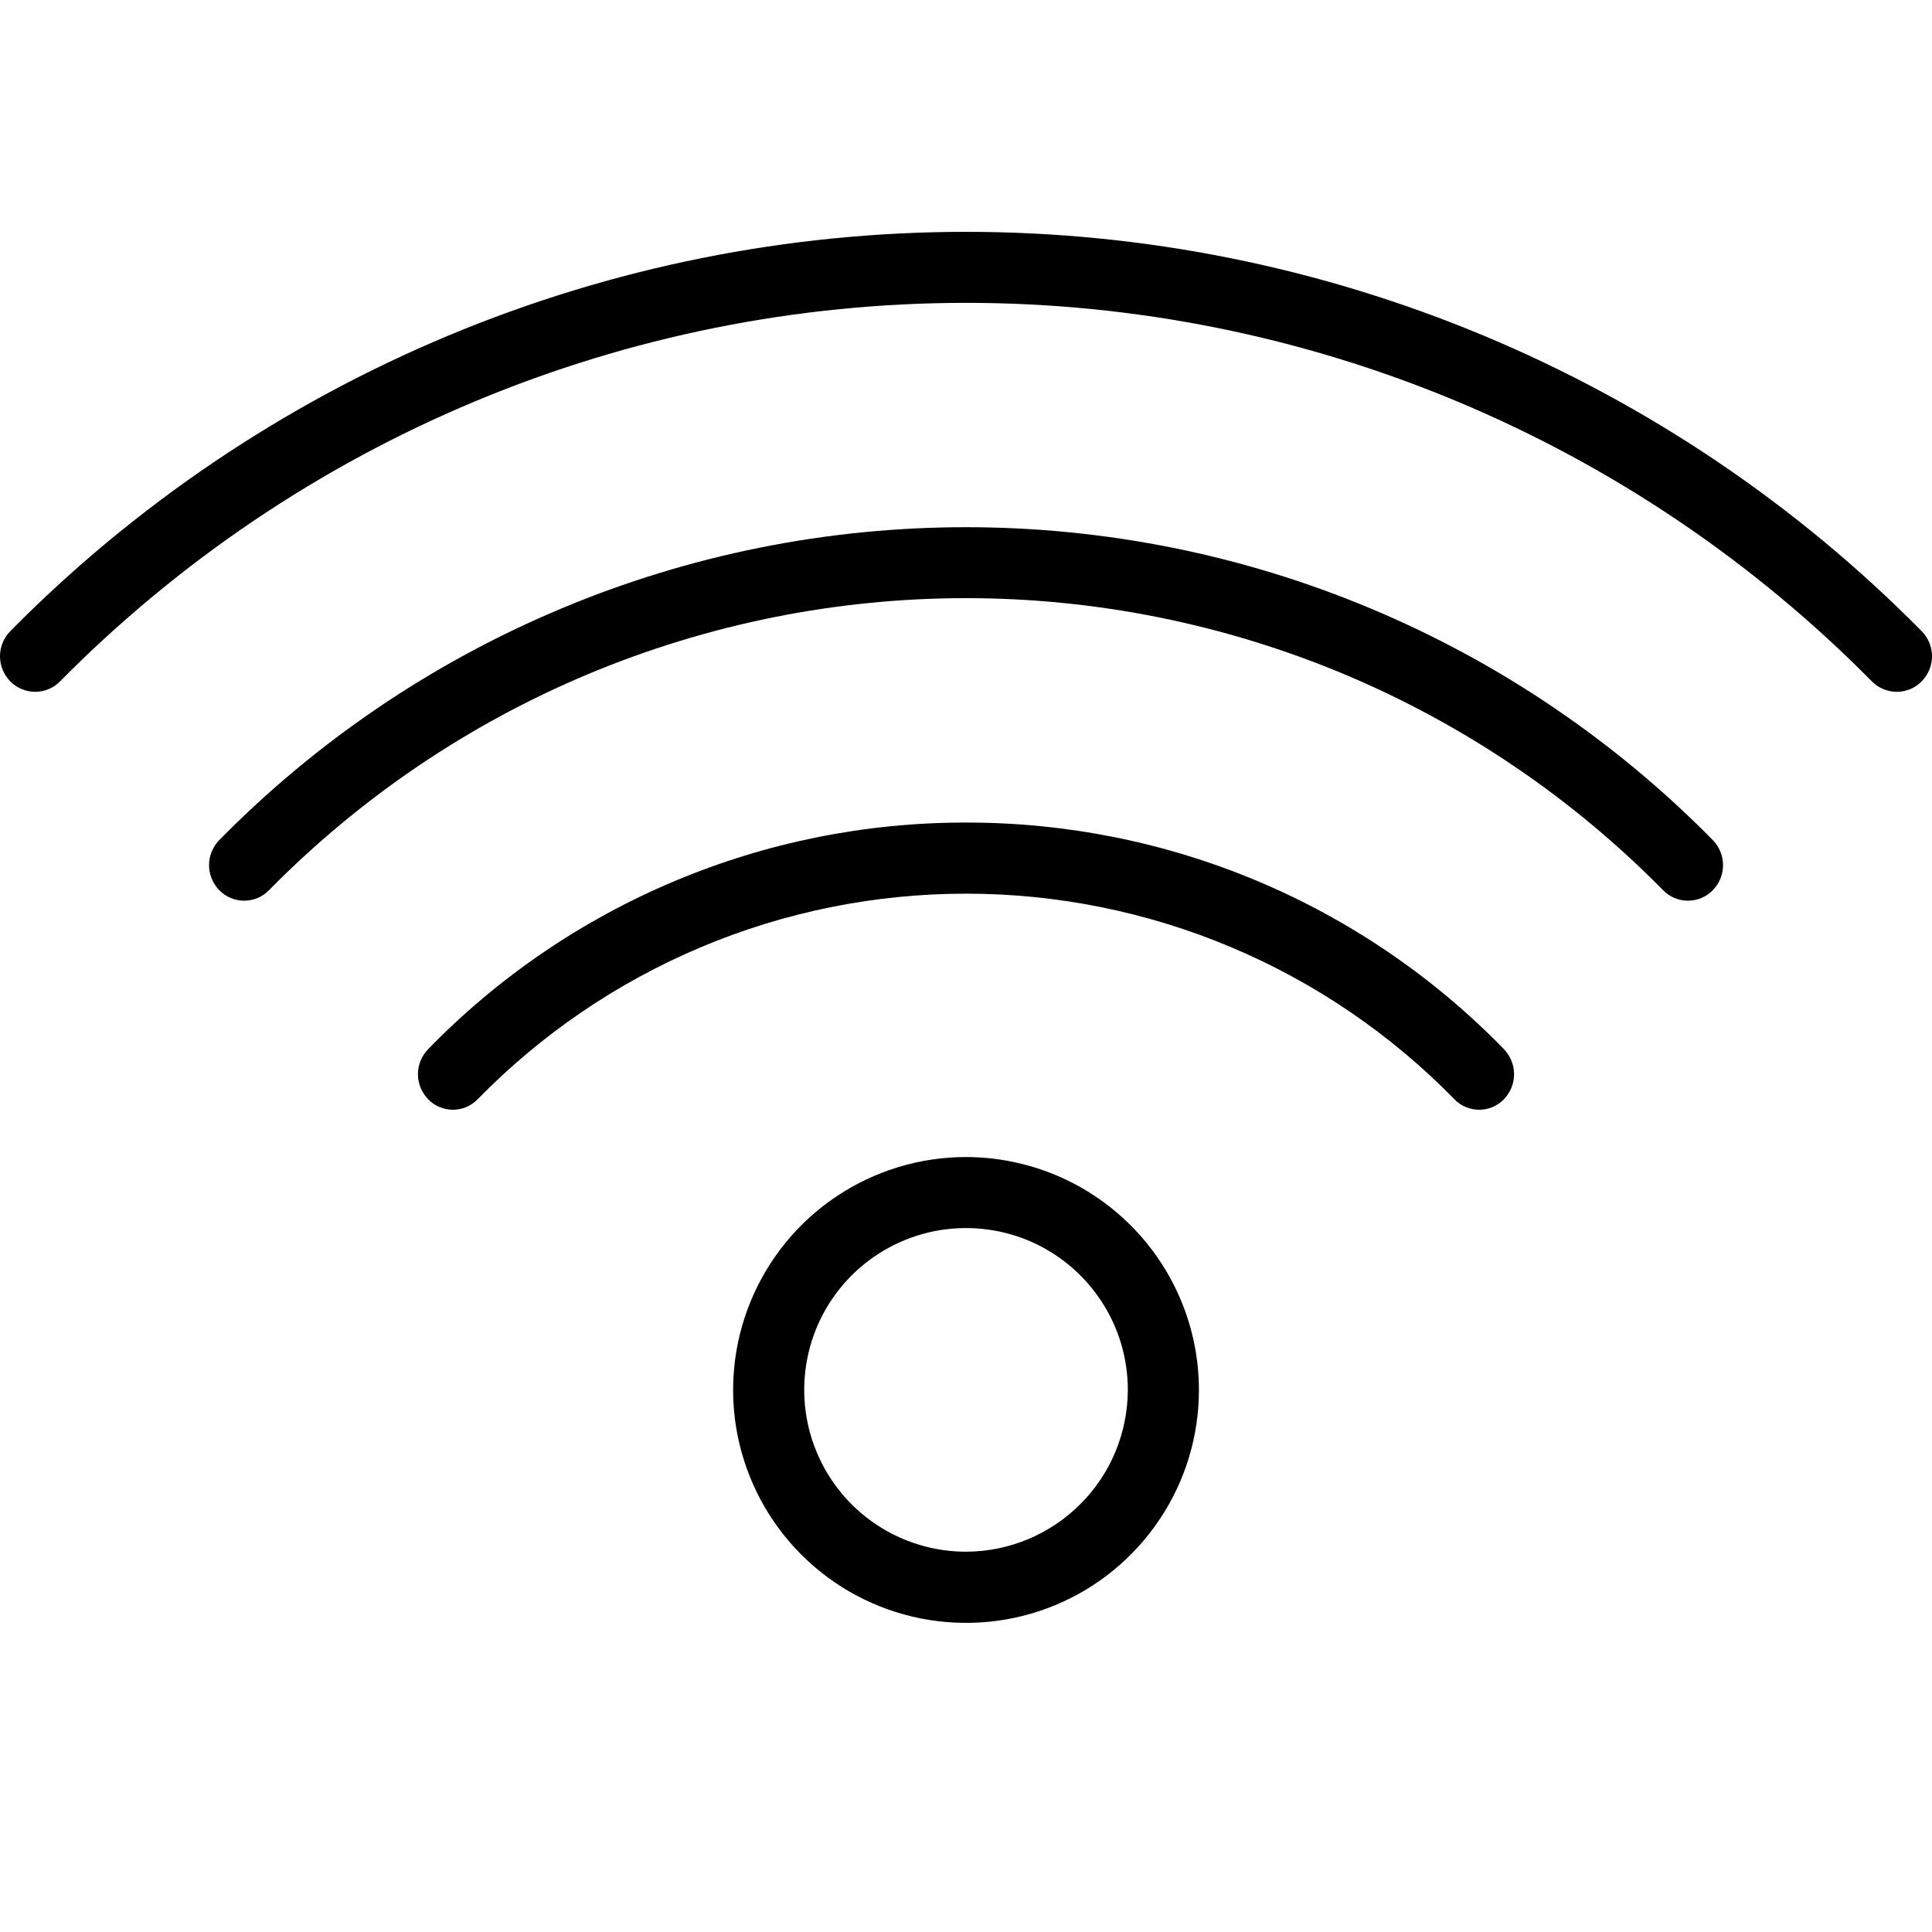 <svg width="25" height="25" viewBox="0 0 25 25" fill="none" xmlns="http://www.w3.org/2000/svg">
<path d="M24.866 8.167C23.25 6.53 21.324 5.231 19.201 4.344C17.078 3.457 14.8 3 12.5 3C10.199 3 7.921 3.457 5.798 4.344C3.676 5.231 1.75 6.53 0.133 8.167C0.048 8.254 0 8.37 0 8.492C0 8.614 0.048 8.73 0.133 8.817C0.175 8.86 0.225 8.894 0.281 8.917C0.336 8.94 0.395 8.952 0.455 8.952C0.515 8.952 0.574 8.94 0.63 8.917C0.685 8.894 0.735 8.86 0.777 8.817C2.31 7.266 4.135 6.034 6.148 5.193C8.16 4.352 10.319 3.919 12.5 3.919C14.681 3.919 16.84 4.352 18.852 5.193C20.864 6.034 22.69 7.266 24.222 8.817C24.264 8.86 24.314 8.894 24.37 8.917C24.425 8.94 24.484 8.952 24.544 8.952C24.604 8.952 24.663 8.94 24.719 8.917C24.774 8.894 24.824 8.86 24.866 8.817C24.952 8.73 25 8.614 25 8.492C25 8.37 24.952 8.253 24.866 8.167Z" fill="black"/>
<path d="M2.838 10.87C2.753 10.957 2.705 11.073 2.705 11.195C2.705 11.317 2.753 11.433 2.838 11.52C2.88 11.563 2.93 11.597 2.985 11.62C3.04 11.643 3.099 11.655 3.159 11.655C3.219 11.655 3.278 11.643 3.333 11.62C3.388 11.597 3.438 11.563 3.48 11.52C4.658 10.323 6.062 9.372 7.61 8.723C9.159 8.075 10.821 7.74 12.5 7.74C14.18 7.74 15.842 8.075 17.391 8.723C18.939 9.372 20.343 10.323 21.521 11.52C21.563 11.563 21.613 11.597 21.668 11.62C21.723 11.643 21.782 11.655 21.842 11.655C21.902 11.655 21.961 11.643 22.016 11.62C22.071 11.597 22.121 11.563 22.163 11.52C22.248 11.433 22.296 11.317 22.296 11.195C22.296 11.073 22.248 10.957 22.163 10.87C20.901 9.588 19.398 8.57 17.739 7.875C16.08 7.179 14.299 6.822 12.5 6.822C10.702 6.822 8.921 7.179 7.262 7.875C5.603 8.57 4.099 9.588 2.838 10.87Z" fill="black"/>
<path d="M12.5 10.644C11.203 10.642 9.918 10.9 8.723 11.404C7.527 11.907 6.445 12.646 5.541 13.575C5.456 13.662 5.408 13.779 5.408 13.9C5.408 14.021 5.456 14.138 5.541 14.225C5.582 14.268 5.632 14.302 5.687 14.325C5.742 14.348 5.801 14.36 5.86 14.36C5.92 14.36 5.979 14.348 6.034 14.325C6.088 14.302 6.138 14.268 6.18 14.225C7.003 13.383 7.986 12.713 9.071 12.256C10.157 11.799 11.322 11.564 12.5 11.564C13.678 11.564 14.844 11.799 15.929 12.256C17.015 12.713 17.998 13.383 18.821 14.225C18.862 14.268 18.912 14.302 18.967 14.325C19.022 14.348 19.081 14.36 19.14 14.36C19.2 14.36 19.259 14.348 19.314 14.325C19.368 14.302 19.418 14.268 19.46 14.225C19.544 14.138 19.592 14.021 19.592 13.9C19.592 13.779 19.544 13.662 19.46 13.575C18.555 12.645 17.473 11.907 16.277 11.403C15.081 10.9 13.797 10.642 12.5 10.644Z" fill="black"/>
<path d="M12.5 14.972C11.904 14.972 11.322 15.149 10.826 15.48C10.33 15.811 9.944 16.282 9.716 16.833C9.488 17.383 9.428 17.989 9.544 18.574C9.661 19.159 9.948 19.696 10.369 20.117C10.791 20.539 11.328 20.826 11.912 20.942C12.497 21.058 13.103 20.999 13.654 20.771C14.204 20.543 14.675 20.156 15.006 19.66C15.338 19.165 15.514 18.582 15.514 17.986C15.514 17.187 15.196 16.421 14.631 15.856C14.066 15.291 13.299 14.973 12.5 14.972ZM12.5 20.079C12.086 20.079 11.681 19.956 11.337 19.726C10.993 19.496 10.724 19.169 10.566 18.786C10.407 18.404 10.366 17.983 10.447 17.576C10.527 17.17 10.727 16.797 11.02 16.504C11.312 16.212 11.686 16.012 12.092 15.931C12.498 15.851 12.919 15.892 13.302 16.05C13.684 16.209 14.011 16.477 14.241 16.822C14.472 17.166 14.594 17.571 14.594 17.985C14.593 18.54 14.372 19.072 13.979 19.464C13.587 19.856 13.055 20.078 12.5 20.079Z" fill="black"/>
</svg>
